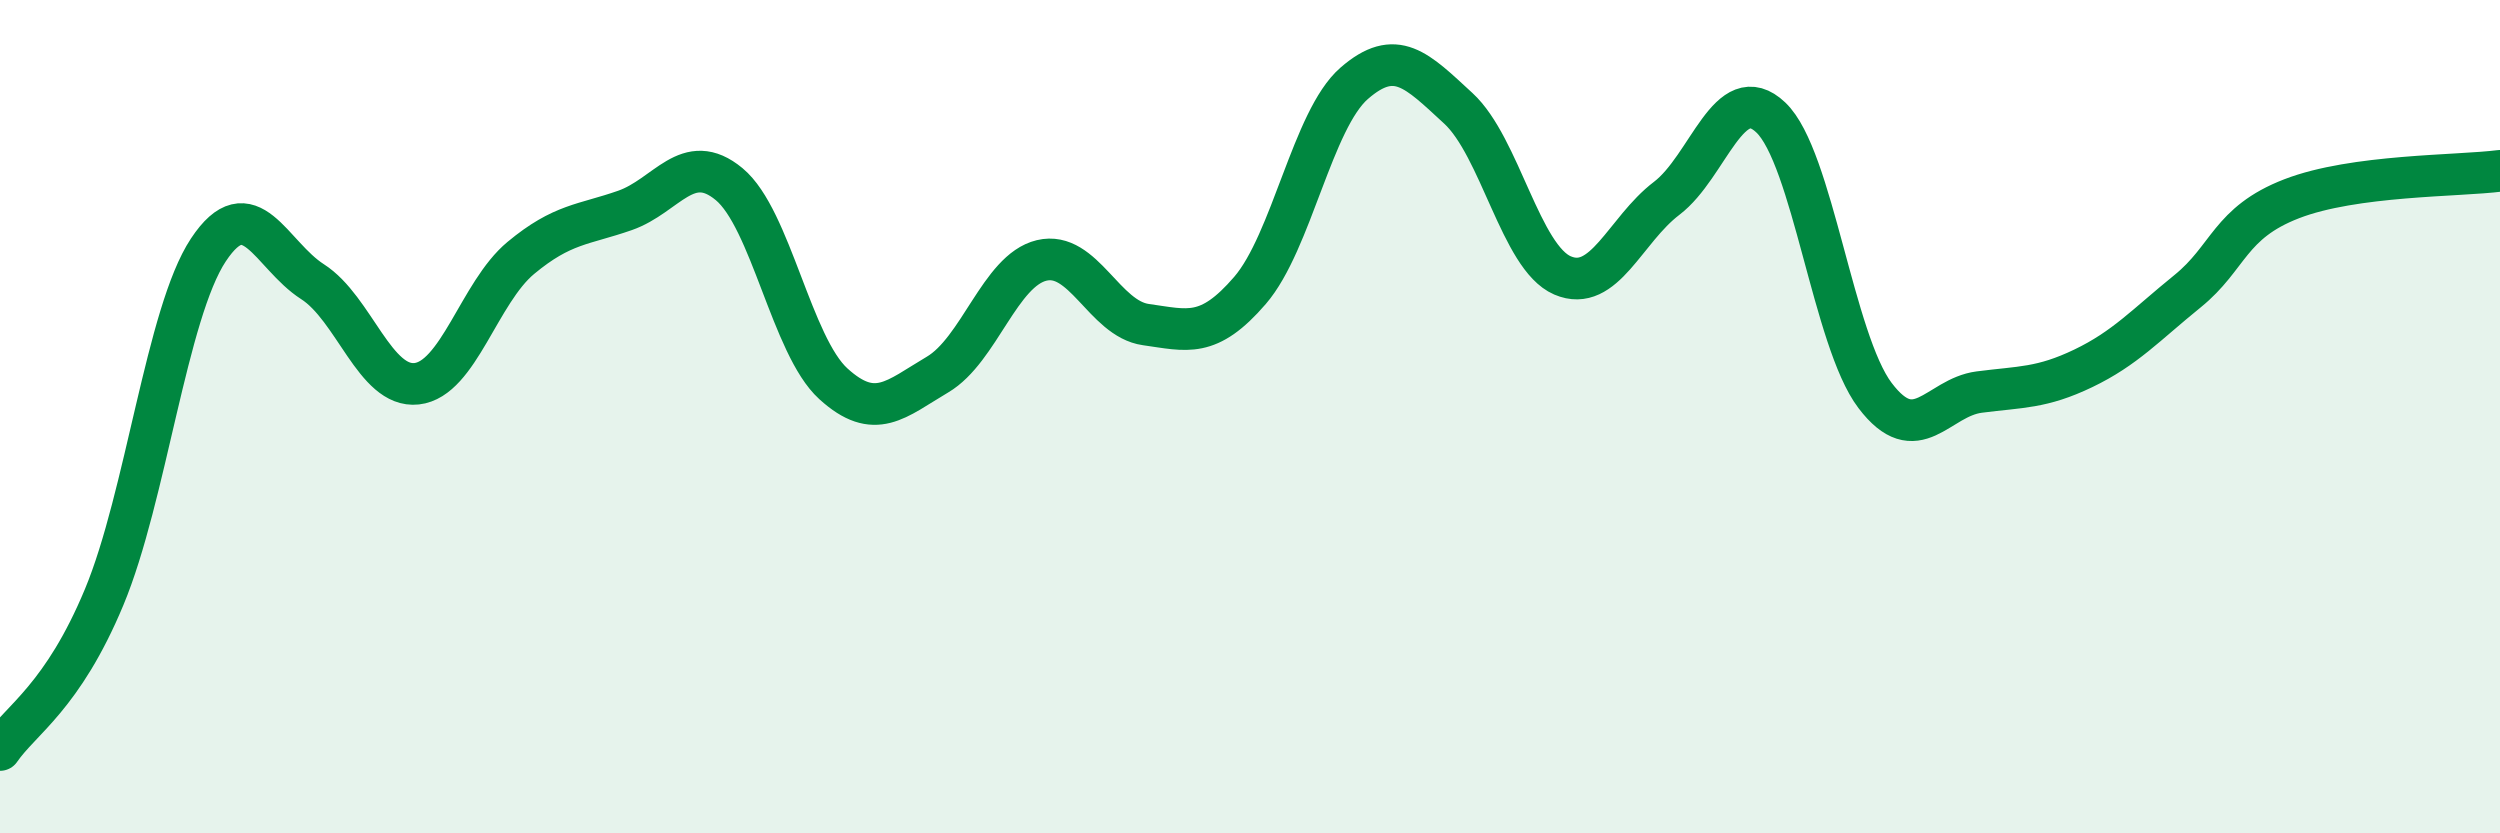 
    <svg width="60" height="20" viewBox="0 0 60 20" xmlns="http://www.w3.org/2000/svg">
      <path
        d="M 0,18 C 0.5,17.27 1.5,16.73 2.5,14.33 C 3.5,11.93 4,7.51 5,6 C 6,4.49 6.5,6.12 7.5,6.76 C 8.5,7.4 9,9.32 10,9.21 C 11,9.1 11.5,7.02 12.5,6.19 C 13.5,5.36 14,5.4 15,5.05 C 16,4.7 16.5,3.59 17.5,4.42 C 18.5,5.25 19,8.3 20,9.21 C 21,10.12 21.5,9.58 22.5,8.99 C 23.5,8.4 24,6.49 25,6.25 C 26,6.01 26.5,7.65 27.5,7.79 C 28.5,7.93 29,8.13 30,6.97 C 31,5.81 31.5,2.87 32.5,2 C 33.5,1.13 34,1.68 35,2.6 C 36,3.52 36.5,6.18 37.5,6.61 C 38.5,7.04 39,5.52 40,4.76 C 41,4 41.5,1.87 42.5,2.82 C 43.5,3.77 44,8.17 45,9.49 C 46,10.81 46.5,9.54 47.5,9.41 C 48.5,9.28 49,9.32 50,8.84 C 51,8.36 51.5,7.8 52.5,6.99 C 53.5,6.18 53.5,5.35 55,4.77 C 56.5,4.19 59,4.23 60,4.1L60 20L0 20Z"
        fill="#008740"
        opacity="0.1"
        stroke-linecap="round"
        stroke-linejoin="round"
      />
      <path
        d="M 0,18 C 0.5,17.27 1.5,16.73 2.5,14.33 C 3.5,11.93 4,7.51 5,6 C 6,4.49 6.5,6.12 7.5,6.76 C 8.5,7.4 9,9.32 10,9.21 C 11,9.1 11.5,7.02 12.5,6.19 C 13.5,5.36 14,5.4 15,5.05 C 16,4.7 16.5,3.59 17.5,4.42 C 18.5,5.25 19,8.3 20,9.21 C 21,10.12 21.5,9.58 22.5,8.99 C 23.5,8.4 24,6.49 25,6.25 C 26,6.01 26.5,7.65 27.5,7.79 C 28.5,7.93 29,8.13 30,6.97 C 31,5.81 31.5,2.87 32.5,2 C 33.5,1.13 34,1.68 35,2.6 C 36,3.52 36.5,6.18 37.5,6.61 C 38.5,7.04 39,5.52 40,4.76 C 41,4 41.5,1.87 42.5,2.82 C 43.5,3.77 44,8.17 45,9.49 C 46,10.81 46.5,9.54 47.5,9.41 C 48.5,9.28 49,9.32 50,8.84 C 51,8.36 51.5,7.8 52.5,6.99 C 53.5,6.18 53.5,5.35 55,4.77 C 56.5,4.19 59,4.23 60,4.1"
        stroke="#008740"
        stroke-width="1"
        fill="none"
        stroke-linecap="round"
        stroke-linejoin="round"
      />
    </svg>
  